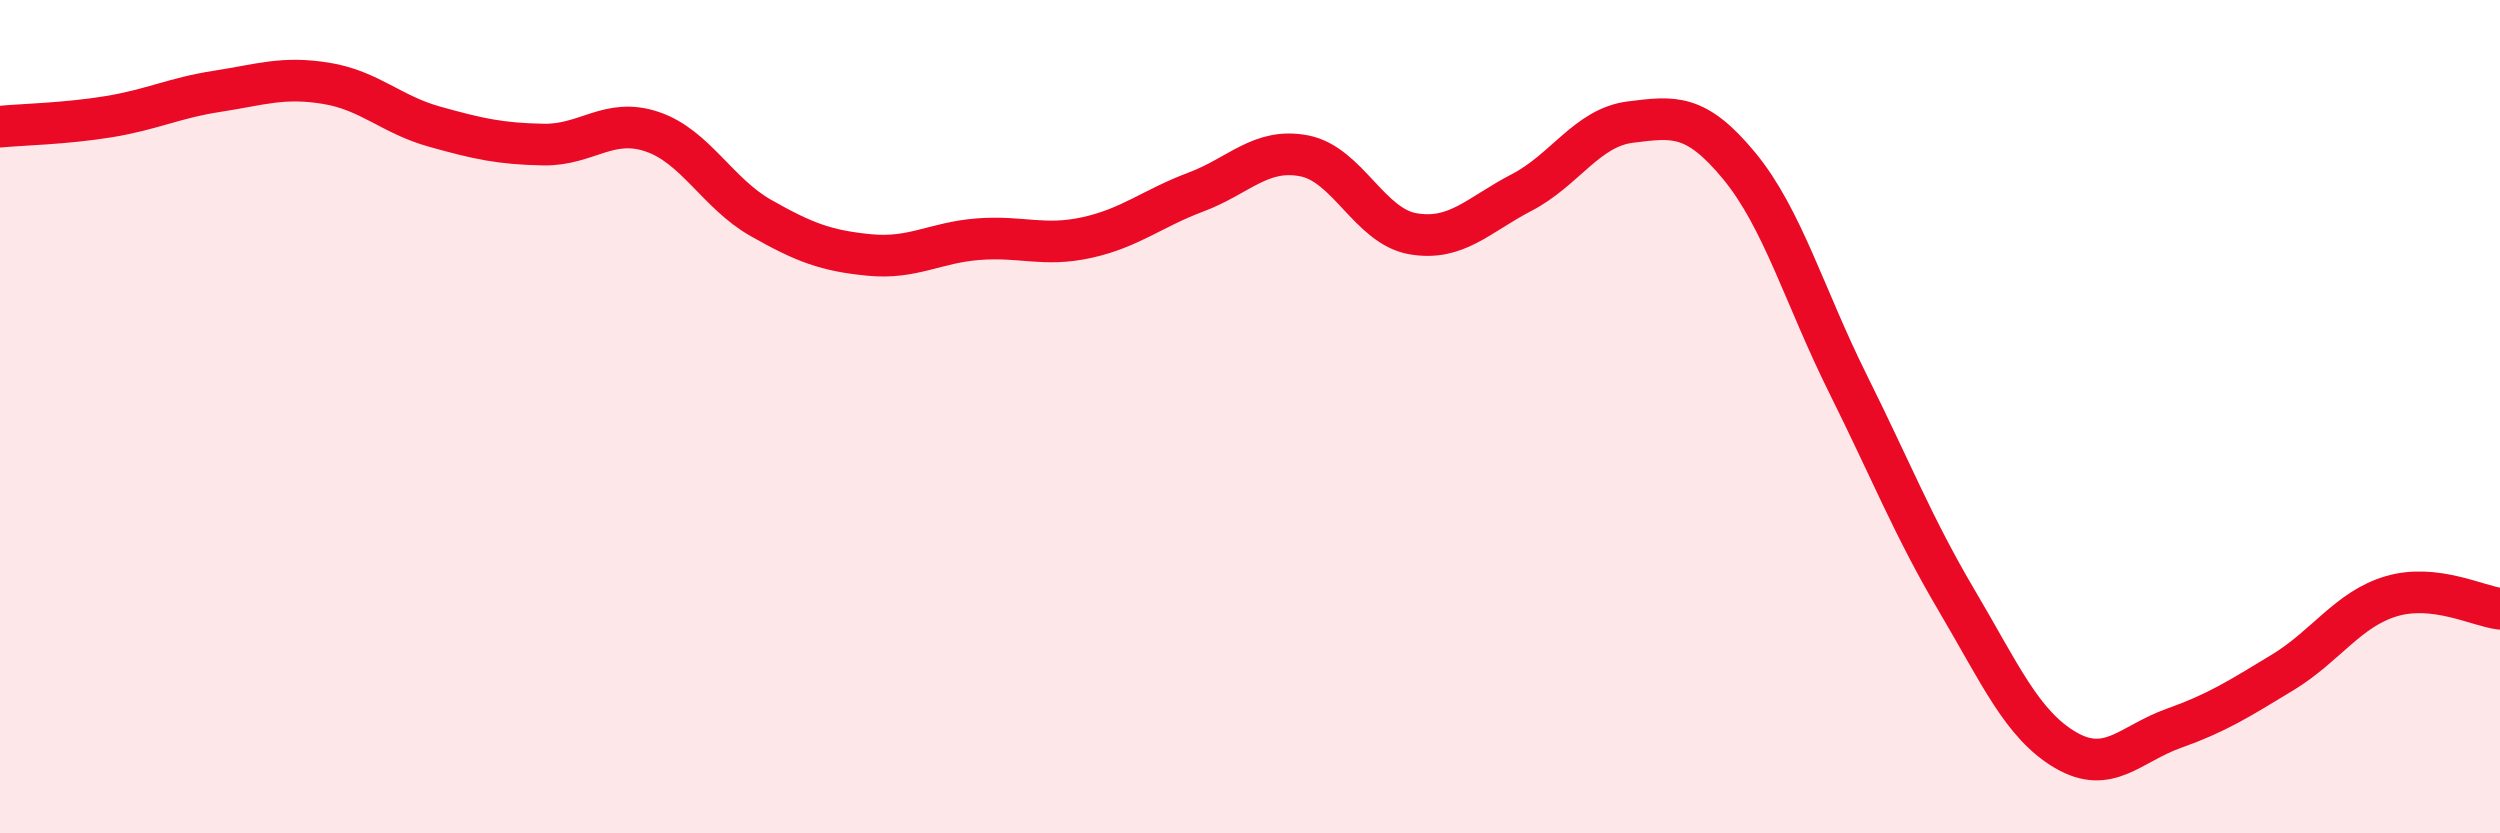 
    <svg width="60" height="20" viewBox="0 0 60 20" xmlns="http://www.w3.org/2000/svg">
      <path
        d="M 0,3.04 C 0.52,2.99 1.57,2.97 2.61,2.8 C 3.65,2.63 4.18,2.35 5.22,2.19 C 6.26,2.03 6.79,1.83 7.83,2 C 8.87,2.17 9.39,2.75 10.43,3.04 C 11.47,3.33 12,3.45 13.04,3.47 C 14.08,3.49 14.61,2.81 15.65,3.16 C 16.69,3.51 17.22,4.64 18.26,5.23 C 19.3,5.82 19.83,6.02 20.87,6.12 C 21.91,6.22 22.44,5.82 23.48,5.74 C 24.52,5.66 25.05,5.93 26.09,5.7 C 27.13,5.47 27.66,5 28.7,4.61 C 29.74,4.22 30.26,3.54 31.3,3.74 C 32.34,3.94 32.87,5.43 33.91,5.61 C 34.95,5.79 35.48,5.16 36.52,4.62 C 37.56,4.08 38.09,3.06 39.13,2.93 C 40.17,2.8 40.7,2.72 41.74,3.98 C 42.78,5.24 43.31,7.12 44.35,9.21 C 45.39,11.3 45.92,12.65 46.96,14.41 C 48,16.17 48.53,17.39 49.57,18 C 50.61,18.61 51.13,17.85 52.17,17.48 C 53.21,17.11 53.74,16.77 54.78,16.14 C 55.82,15.51 56.35,14.62 57.39,14.31 C 58.43,14 59.48,14.55 60,14.61L60 20L0 20Z"
        fill="#EB0A25"
        opacity="0.1"
        stroke-linecap="round"
        stroke-linejoin="round"
      />
      <path
        d="M 0,3.04 C 0.52,2.99 1.57,2.97 2.61,2.8 C 3.65,2.63 4.18,2.35 5.22,2.19 C 6.26,2.03 6.79,1.83 7.83,2 C 8.87,2.17 9.39,2.75 10.43,3.04 C 11.47,3.33 12,3.45 13.04,3.47 C 14.08,3.49 14.61,2.81 15.65,3.16 C 16.69,3.51 17.22,4.64 18.26,5.23 C 19.3,5.82 19.83,6.02 20.87,6.12 C 21.91,6.22 22.44,5.82 23.48,5.74 C 24.52,5.66 25.05,5.93 26.09,5.7 C 27.13,5.47 27.66,5 28.7,4.61 C 29.74,4.22 30.26,3.54 31.3,3.74 C 32.34,3.94 32.87,5.43 33.91,5.61 C 34.95,5.79 35.48,5.16 36.52,4.62 C 37.56,4.08 38.09,3.06 39.13,2.93 C 40.17,2.8 40.7,2.72 41.74,3.98 C 42.78,5.24 43.31,7.12 44.35,9.21 C 45.39,11.3 45.92,12.65 46.96,14.41 C 48,16.17 48.53,17.39 49.57,18 C 50.61,18.61 51.13,17.85 52.17,17.48 C 53.21,17.11 53.74,16.77 54.78,16.14 C 55.82,15.51 56.35,14.62 57.39,14.31 C 58.43,14 59.48,14.55 60,14.61"
        stroke="#EB0A25"
        stroke-width="1"
        fill="none"
        stroke-linecap="round"
        stroke-linejoin="round"
      />
    </svg>
  